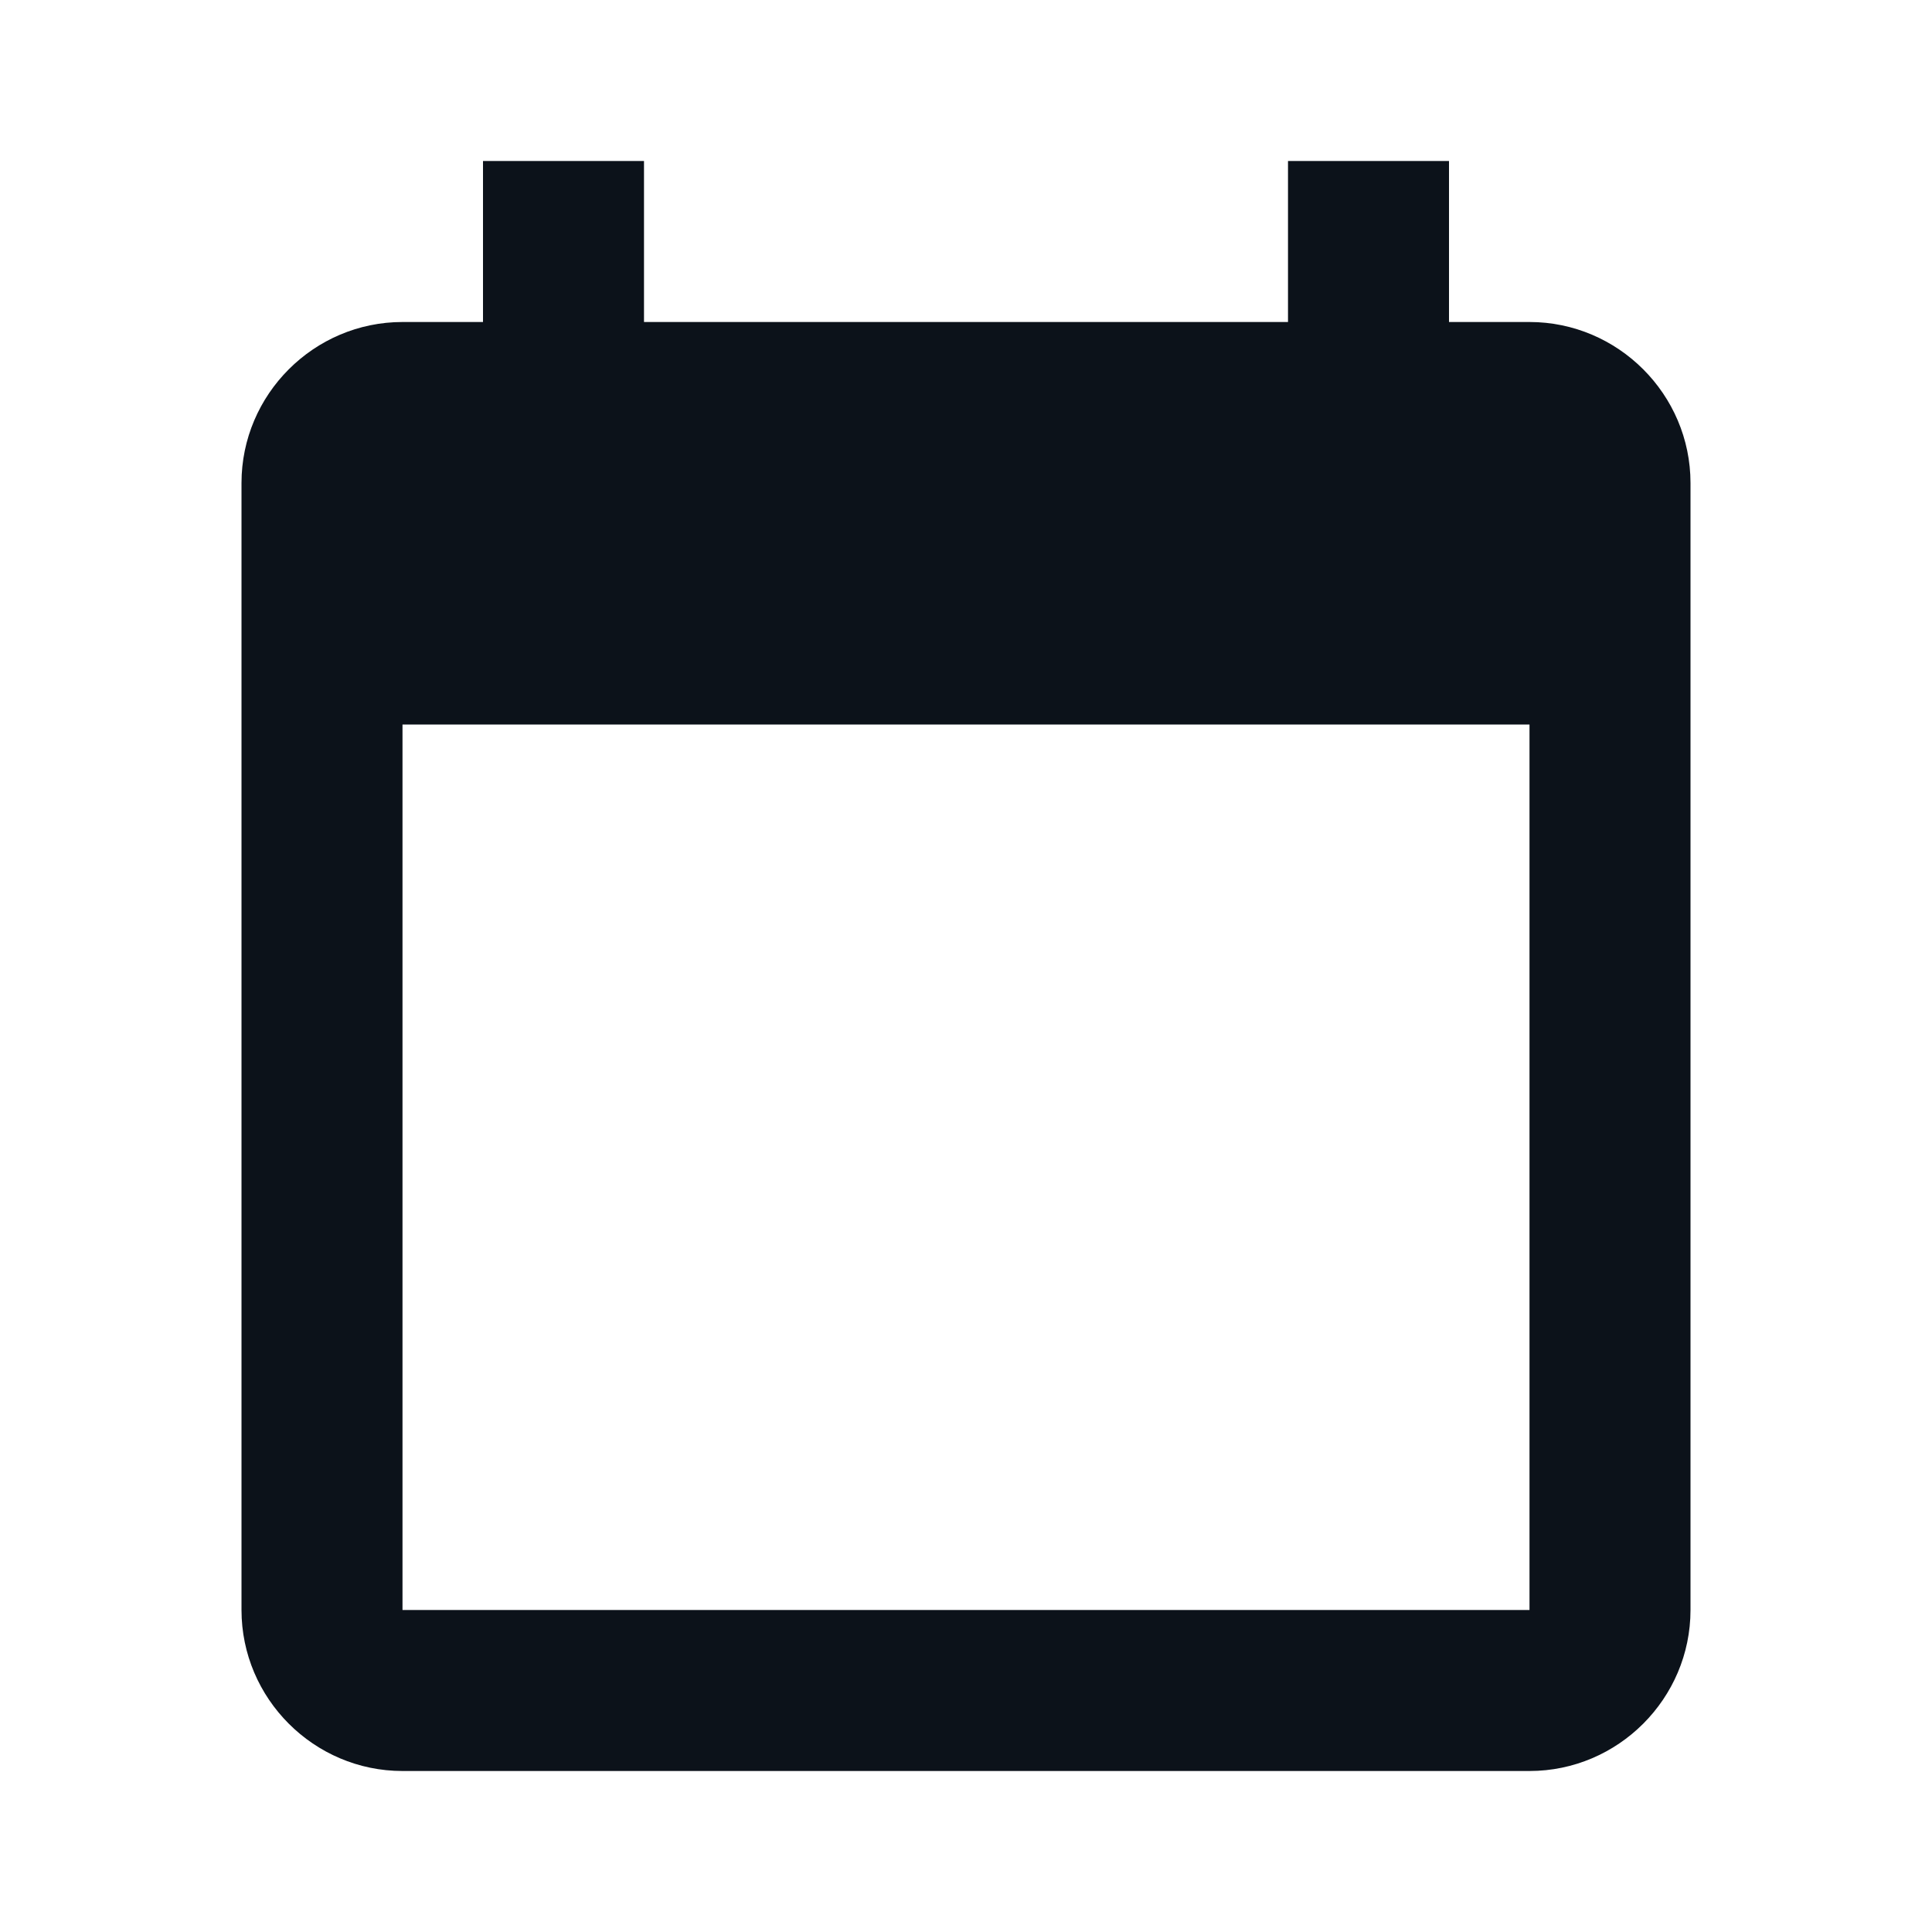 <?xml version="1.0" encoding="UTF-8"?> <svg xmlns="http://www.w3.org/2000/svg" width="18" height="18" viewBox="0 0 18 18" fill="none"><path d="M14.25 3H13.5V1.5H12V3H6V1.5H4.5V3H3.75C2.925 3 2.25 3.675 2.25 4.5V15C2.25 15.825 2.925 16.5 3.75 16.5H14.25C15.075 16.5 15.75 15.825 15.75 15V4.5C15.75 3.675 15.075 3 14.25 3ZM14.25 15H3.75V6.75H14.25V15Z" fill="#0C121A"></path></svg> 